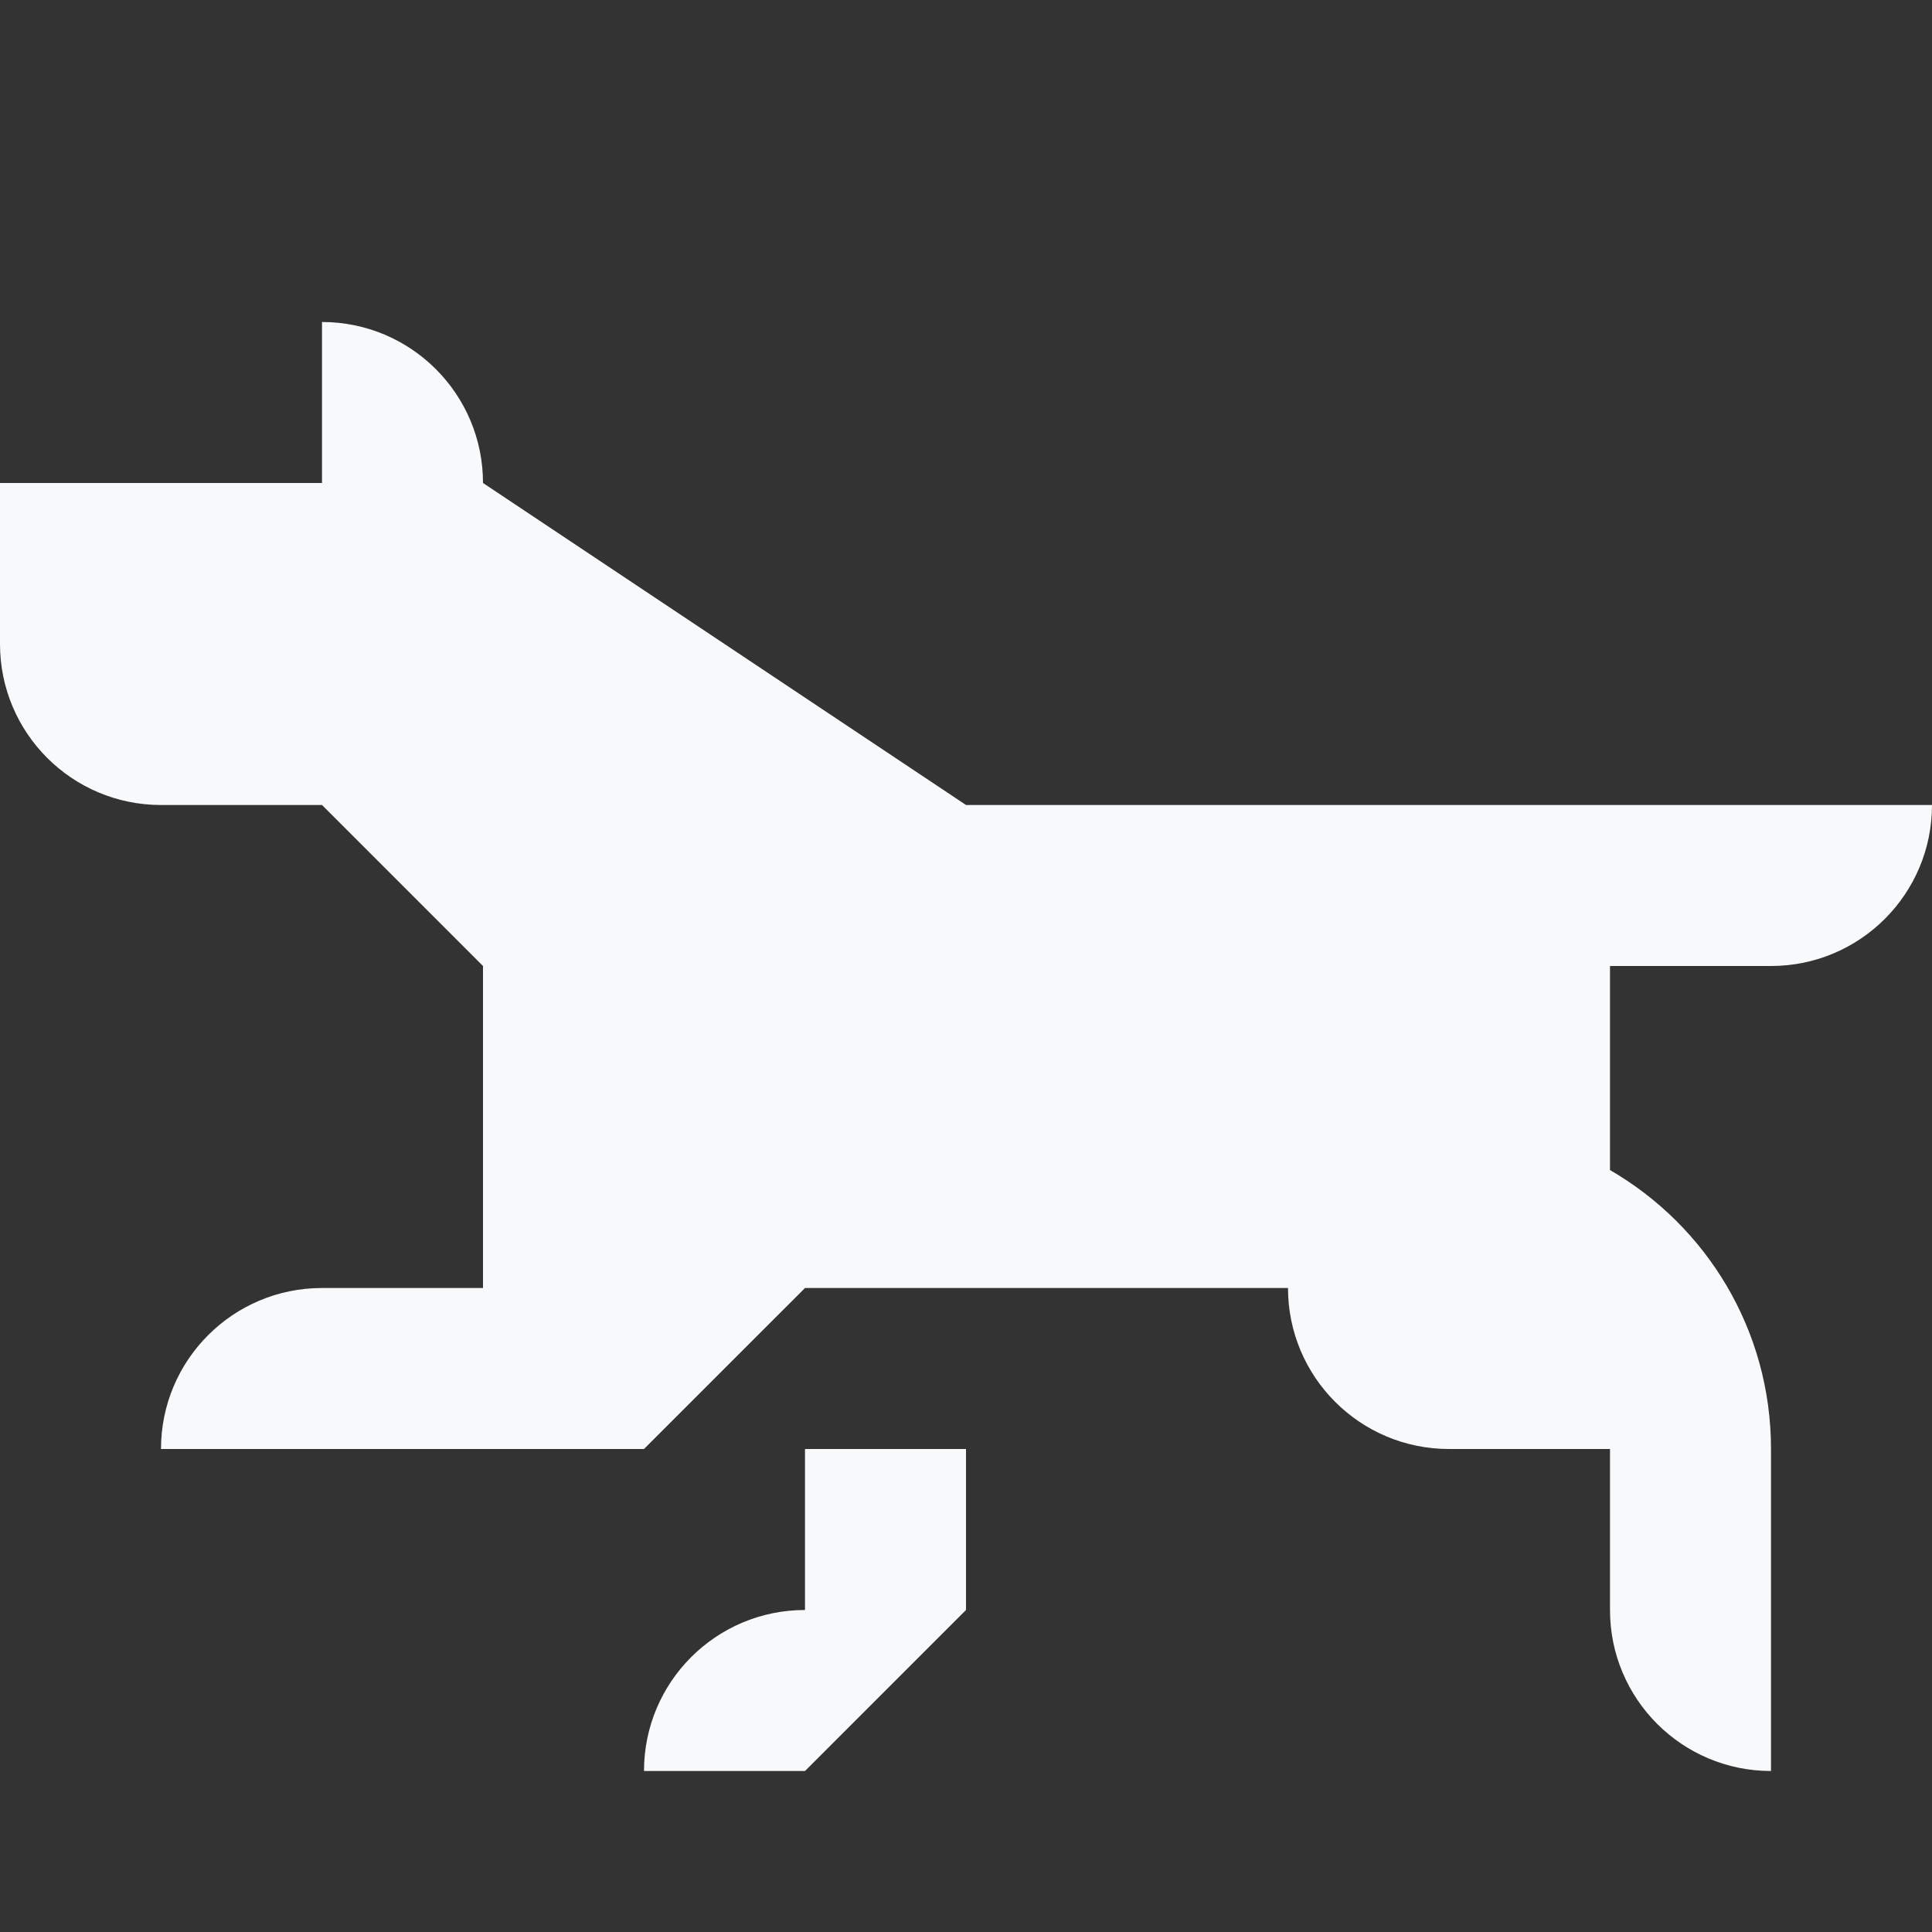 <svg width="24" height="24" viewBox="0 0 24 24" fill="none" xmlns="http://www.w3.org/2000/svg">
<rect x="0" y="0" width="24" height="24" fill="#333333" stroke="none"/>
<path fill-rule="evenodd" clip-rule="evenodd" d="M4 4C5.105 4 6 4.895 6 6L12 10H18H20H24C24 11.105 23.105 12 22 12H20V14.535C21.196 15.227 22 16.519 22 18V22C20.895 22 20 21.105 20 20V18H18C16.895 18 16 17.105 16 16H10L8 18H6H2C2 16.895 2.895 16 4 16H6V14V12L4 10H2C0.895 10 0 9.105 0 8V6H4V4ZM10 20C8.895 20 8 20.895 8 22H10L12 20V18H10V20Z" fill="#F8F9FA"/>
</svg>
